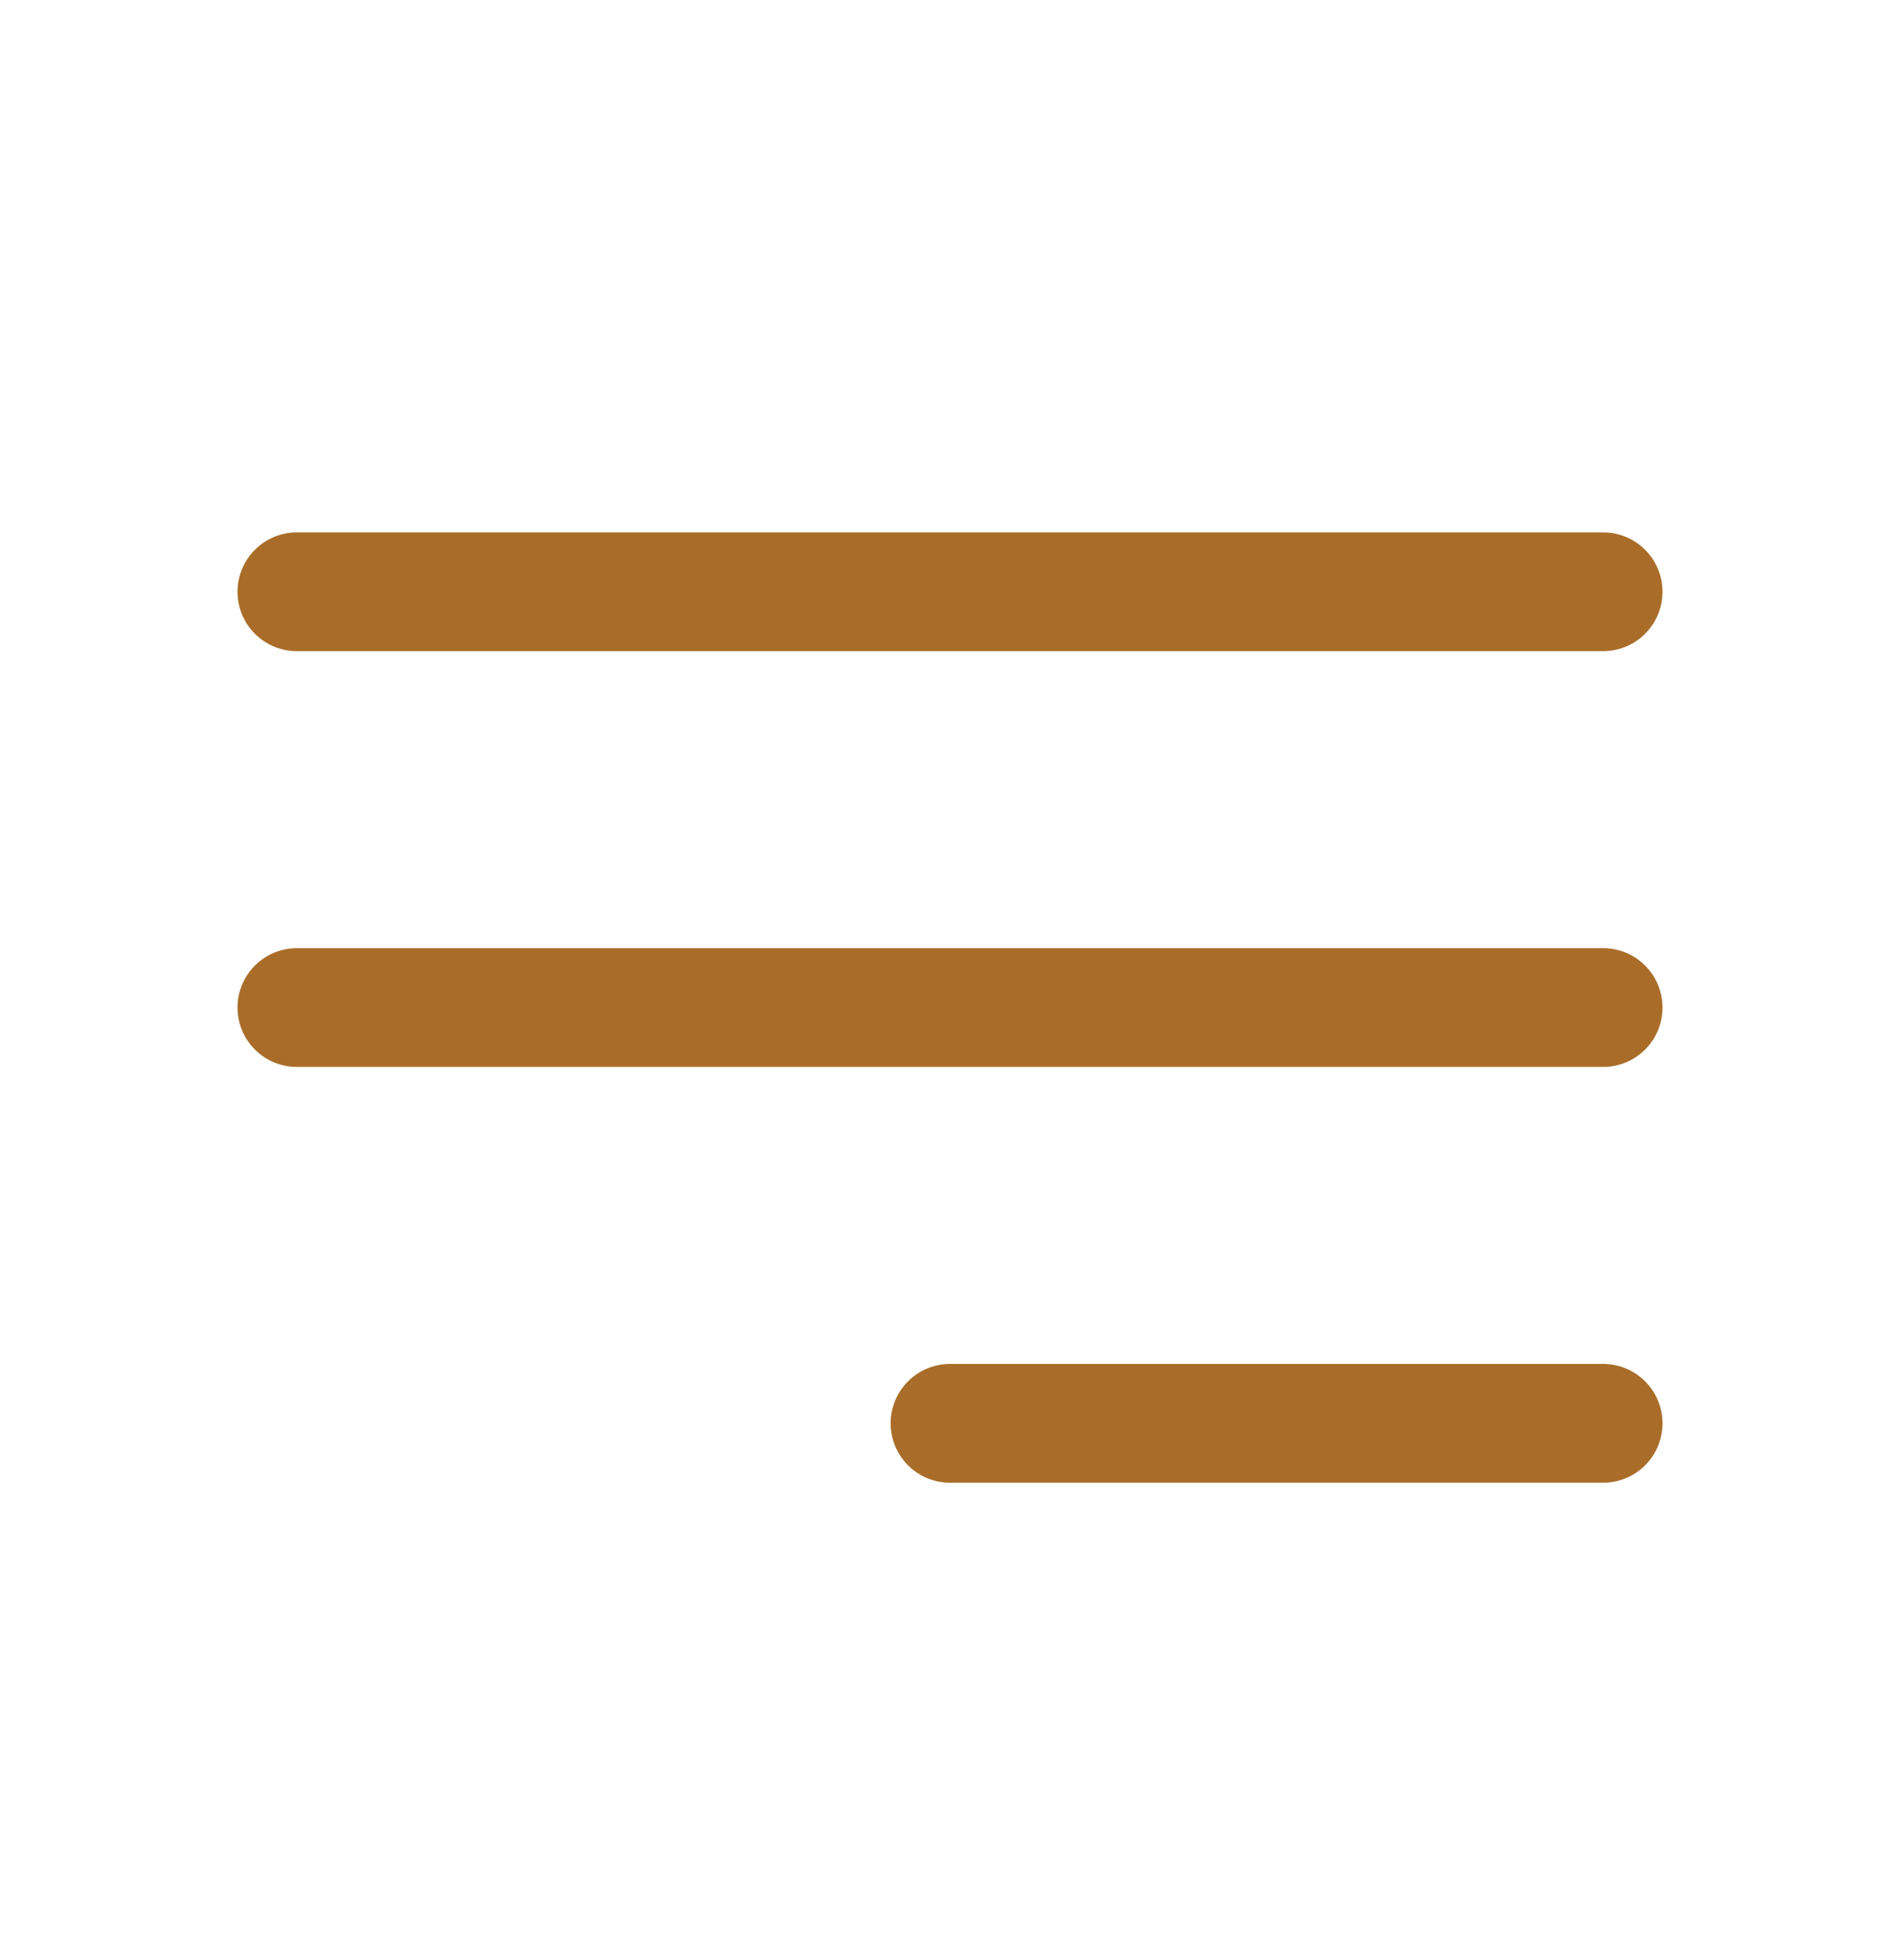 <svg width="32" height="33" viewBox="0 0 32 33" fill="none" xmlns="http://www.w3.org/2000/svg">
<g id="Frame">
<path id="Vector" d="M5 9.963H27M5 16.963H27M16 23.963H27" stroke="#A96D29" stroke-width="2" stroke-linecap="round" stroke-linejoin="round"/>
</g>
</svg>

